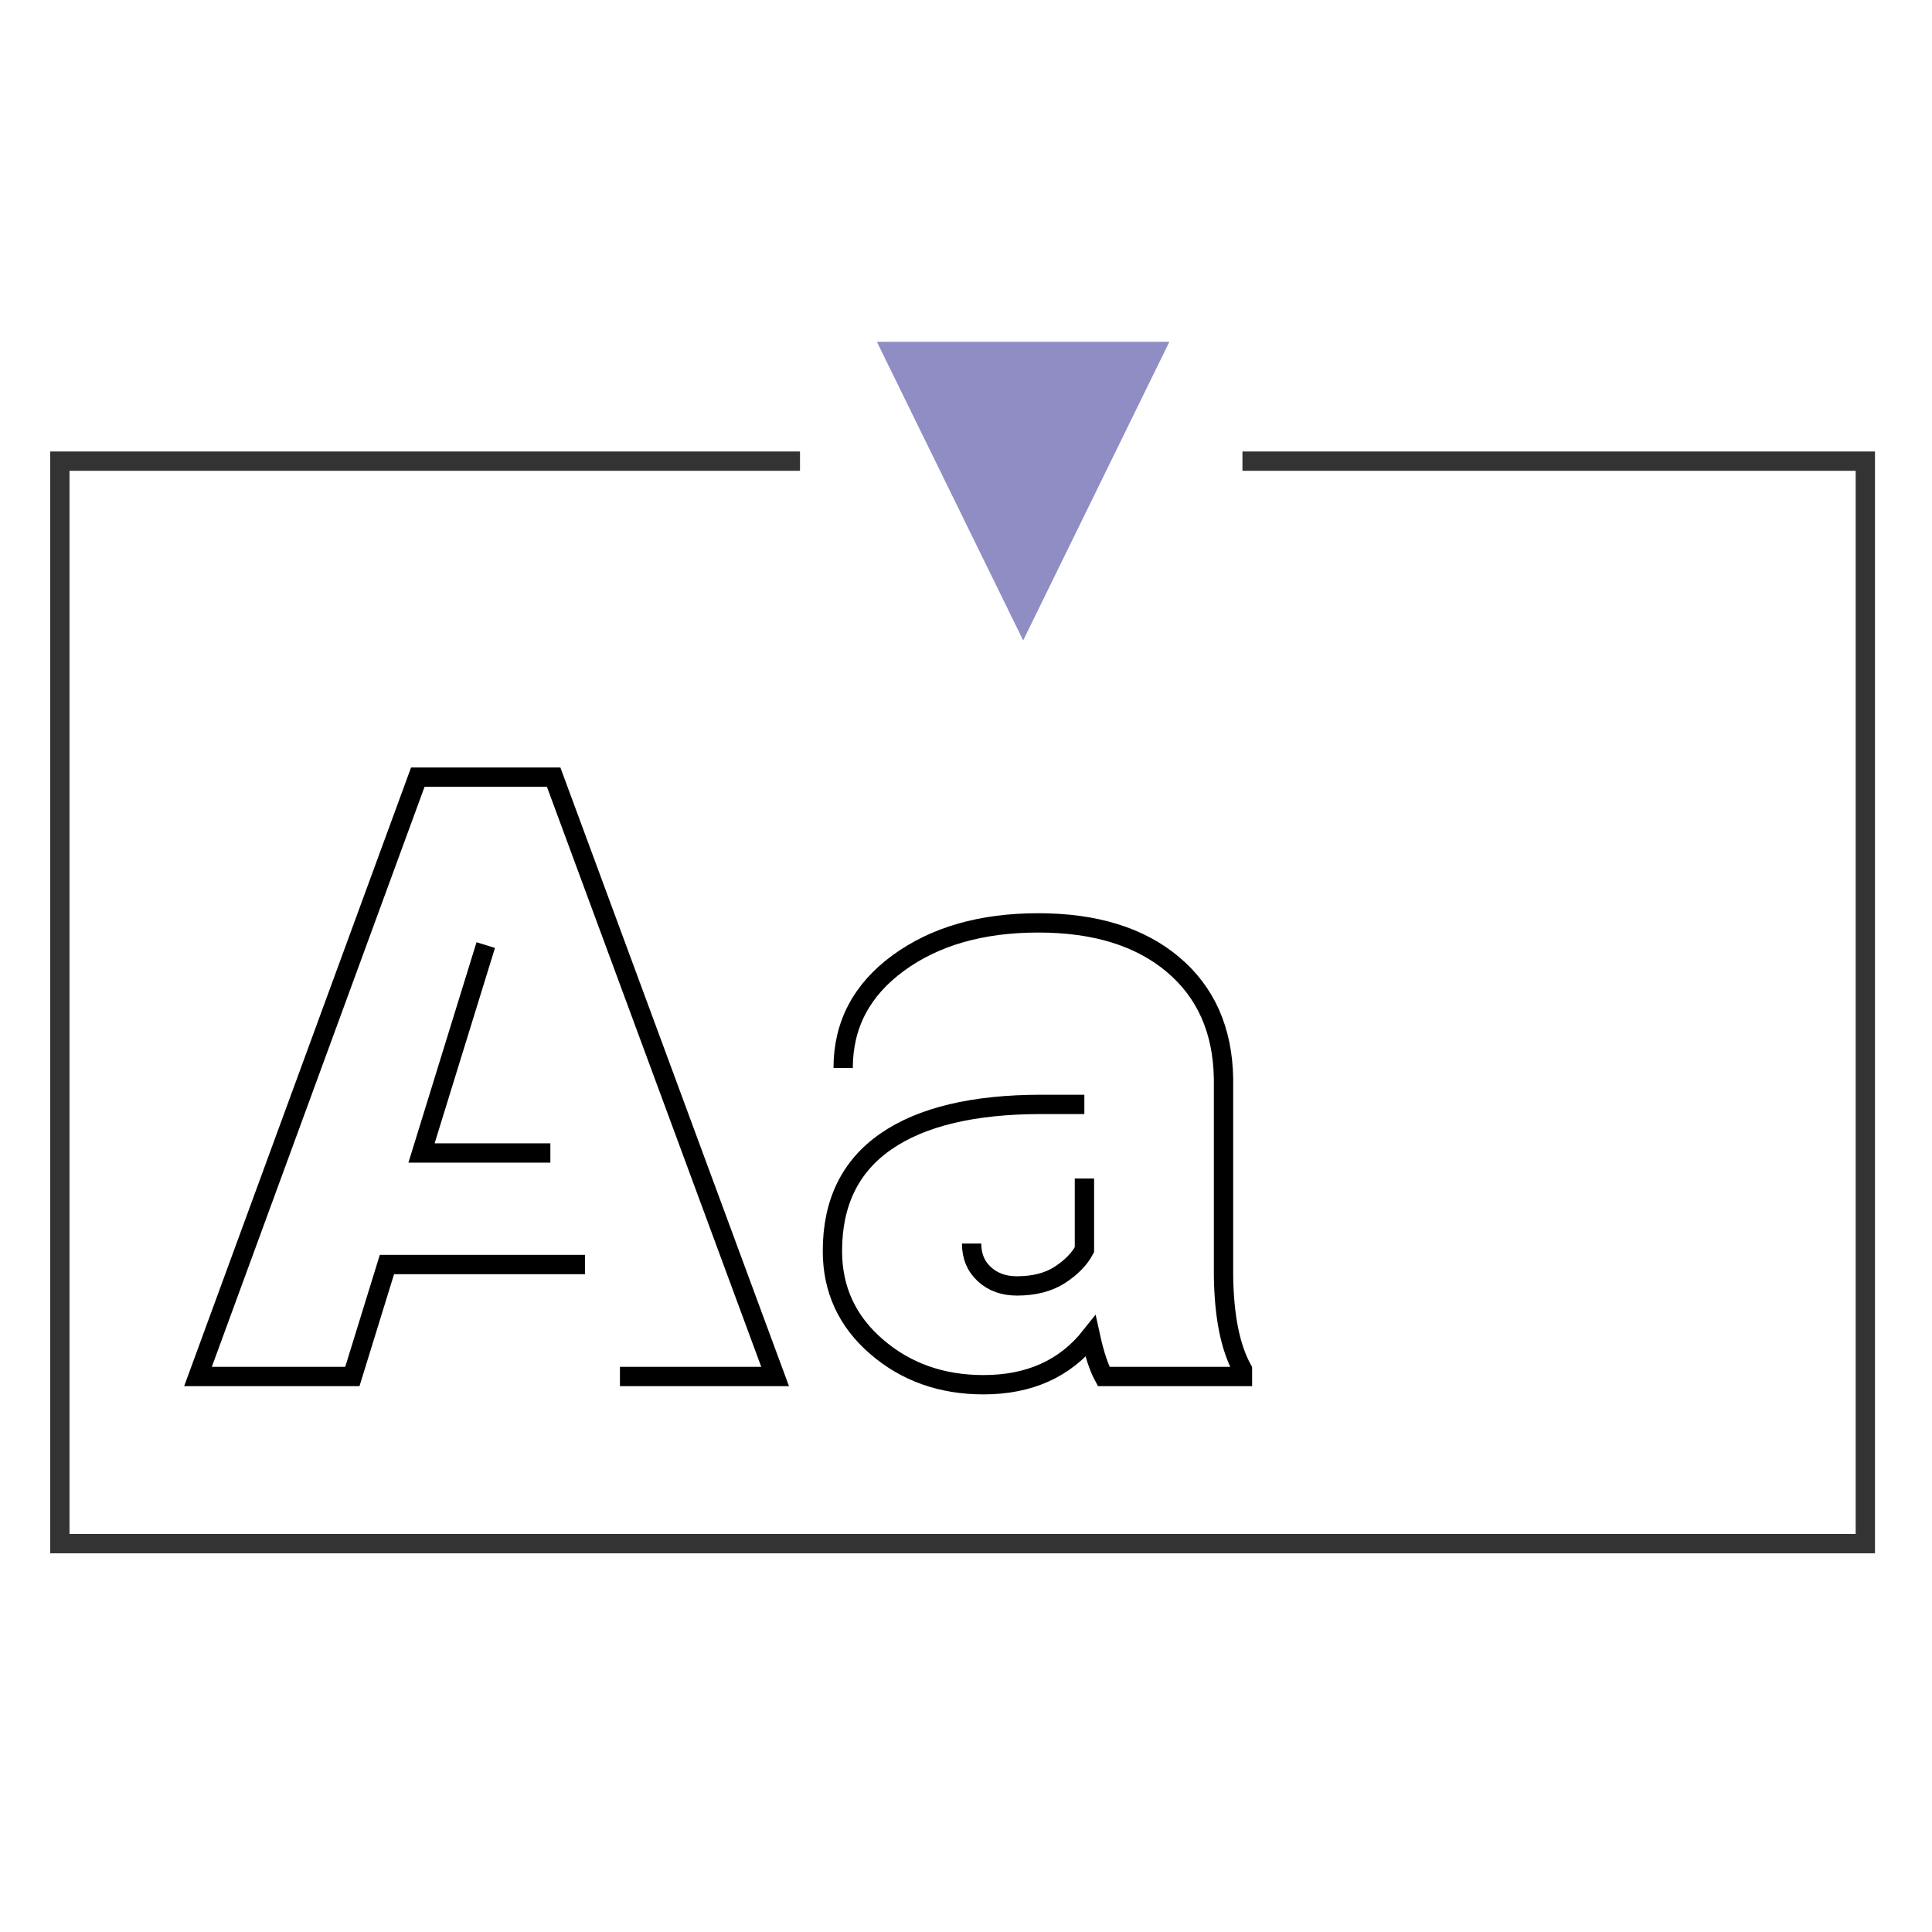 <?xml version="1.0" encoding="utf-8"?>
<!-- Generator: Adobe Illustrator 25.0.0, SVG Export Plug-In . SVG Version: 6.00 Build 0)  -->
<svg version="1.0" id="Calque_1" xmlns="http://www.w3.org/2000/svg" xmlns:xlink="http://www.w3.org/1999/xlink" x="0px" y="0px"
	 viewBox="0 0 100 100" style="enable-background:new 0 0 100 100;" xml:space="preserve">
<style type="text/css">
	.st0{fill:#8F8DC4;}
	.st1{fill:none;}
	.st2{fill:none;stroke:#333333;stroke-miterlimit:10;}
	.st3{fill:none;stroke:#000000;}
</style>
<polygon class="st0" points="60.527,17.69 45.393,17.692 45.39,17.697 52.959,33.148 "/>
<rect x="-115.061" y="-26.131" class="st1" width="100" height="100"/>
<polyline class="st2" points="41.408,23.869 3.098,23.869 3.098,79.899 96.549,79.899 96.549,23.869 64.309,23.869 "/>
<g>
	<path class="st3" d="M30.277,65.451H20.028l-1.79,5.796h-7.99l11.378-31.022h7.031L40.12,71.247h-8.032 M25.142,48.918
		l-3.324,10.76h6.669"/>
	<path class="st3" d="M43.642,55.279c0-2.228,0.948-4.036,2.844-5.426c1.896-1.39,4.315-2.085,7.255-2.085
		c2.94,0,5.263,0.717,6.968,2.152c1.704,1.434,2.578,3.402,2.62,5.902v10.205c0.028,2.117,0.355,3.736,0.98,4.858v0.362h-7.18
		c-0.256-0.469-0.483-1.158-0.683-2.067c-1.32,1.662-3.167,2.493-5.54,2.493c-2.173,0-4.02-0.656-5.54-1.971
		c-1.521-1.313-2.28-2.965-2.28-4.954c0-2.5,0.923-4.389,2.77-5.667s4.531-1.918,8.054-1.918h2.216 M50.29,64.365
		c0,0.653,0.22,1.182,0.661,1.587s1.002,0.607,1.684,0.607c0.895,0,1.637-0.192,2.227-0.575c0.589-0.384,1.012-0.816,1.268-1.3
		v-3.687"/>
</g>
</svg>
